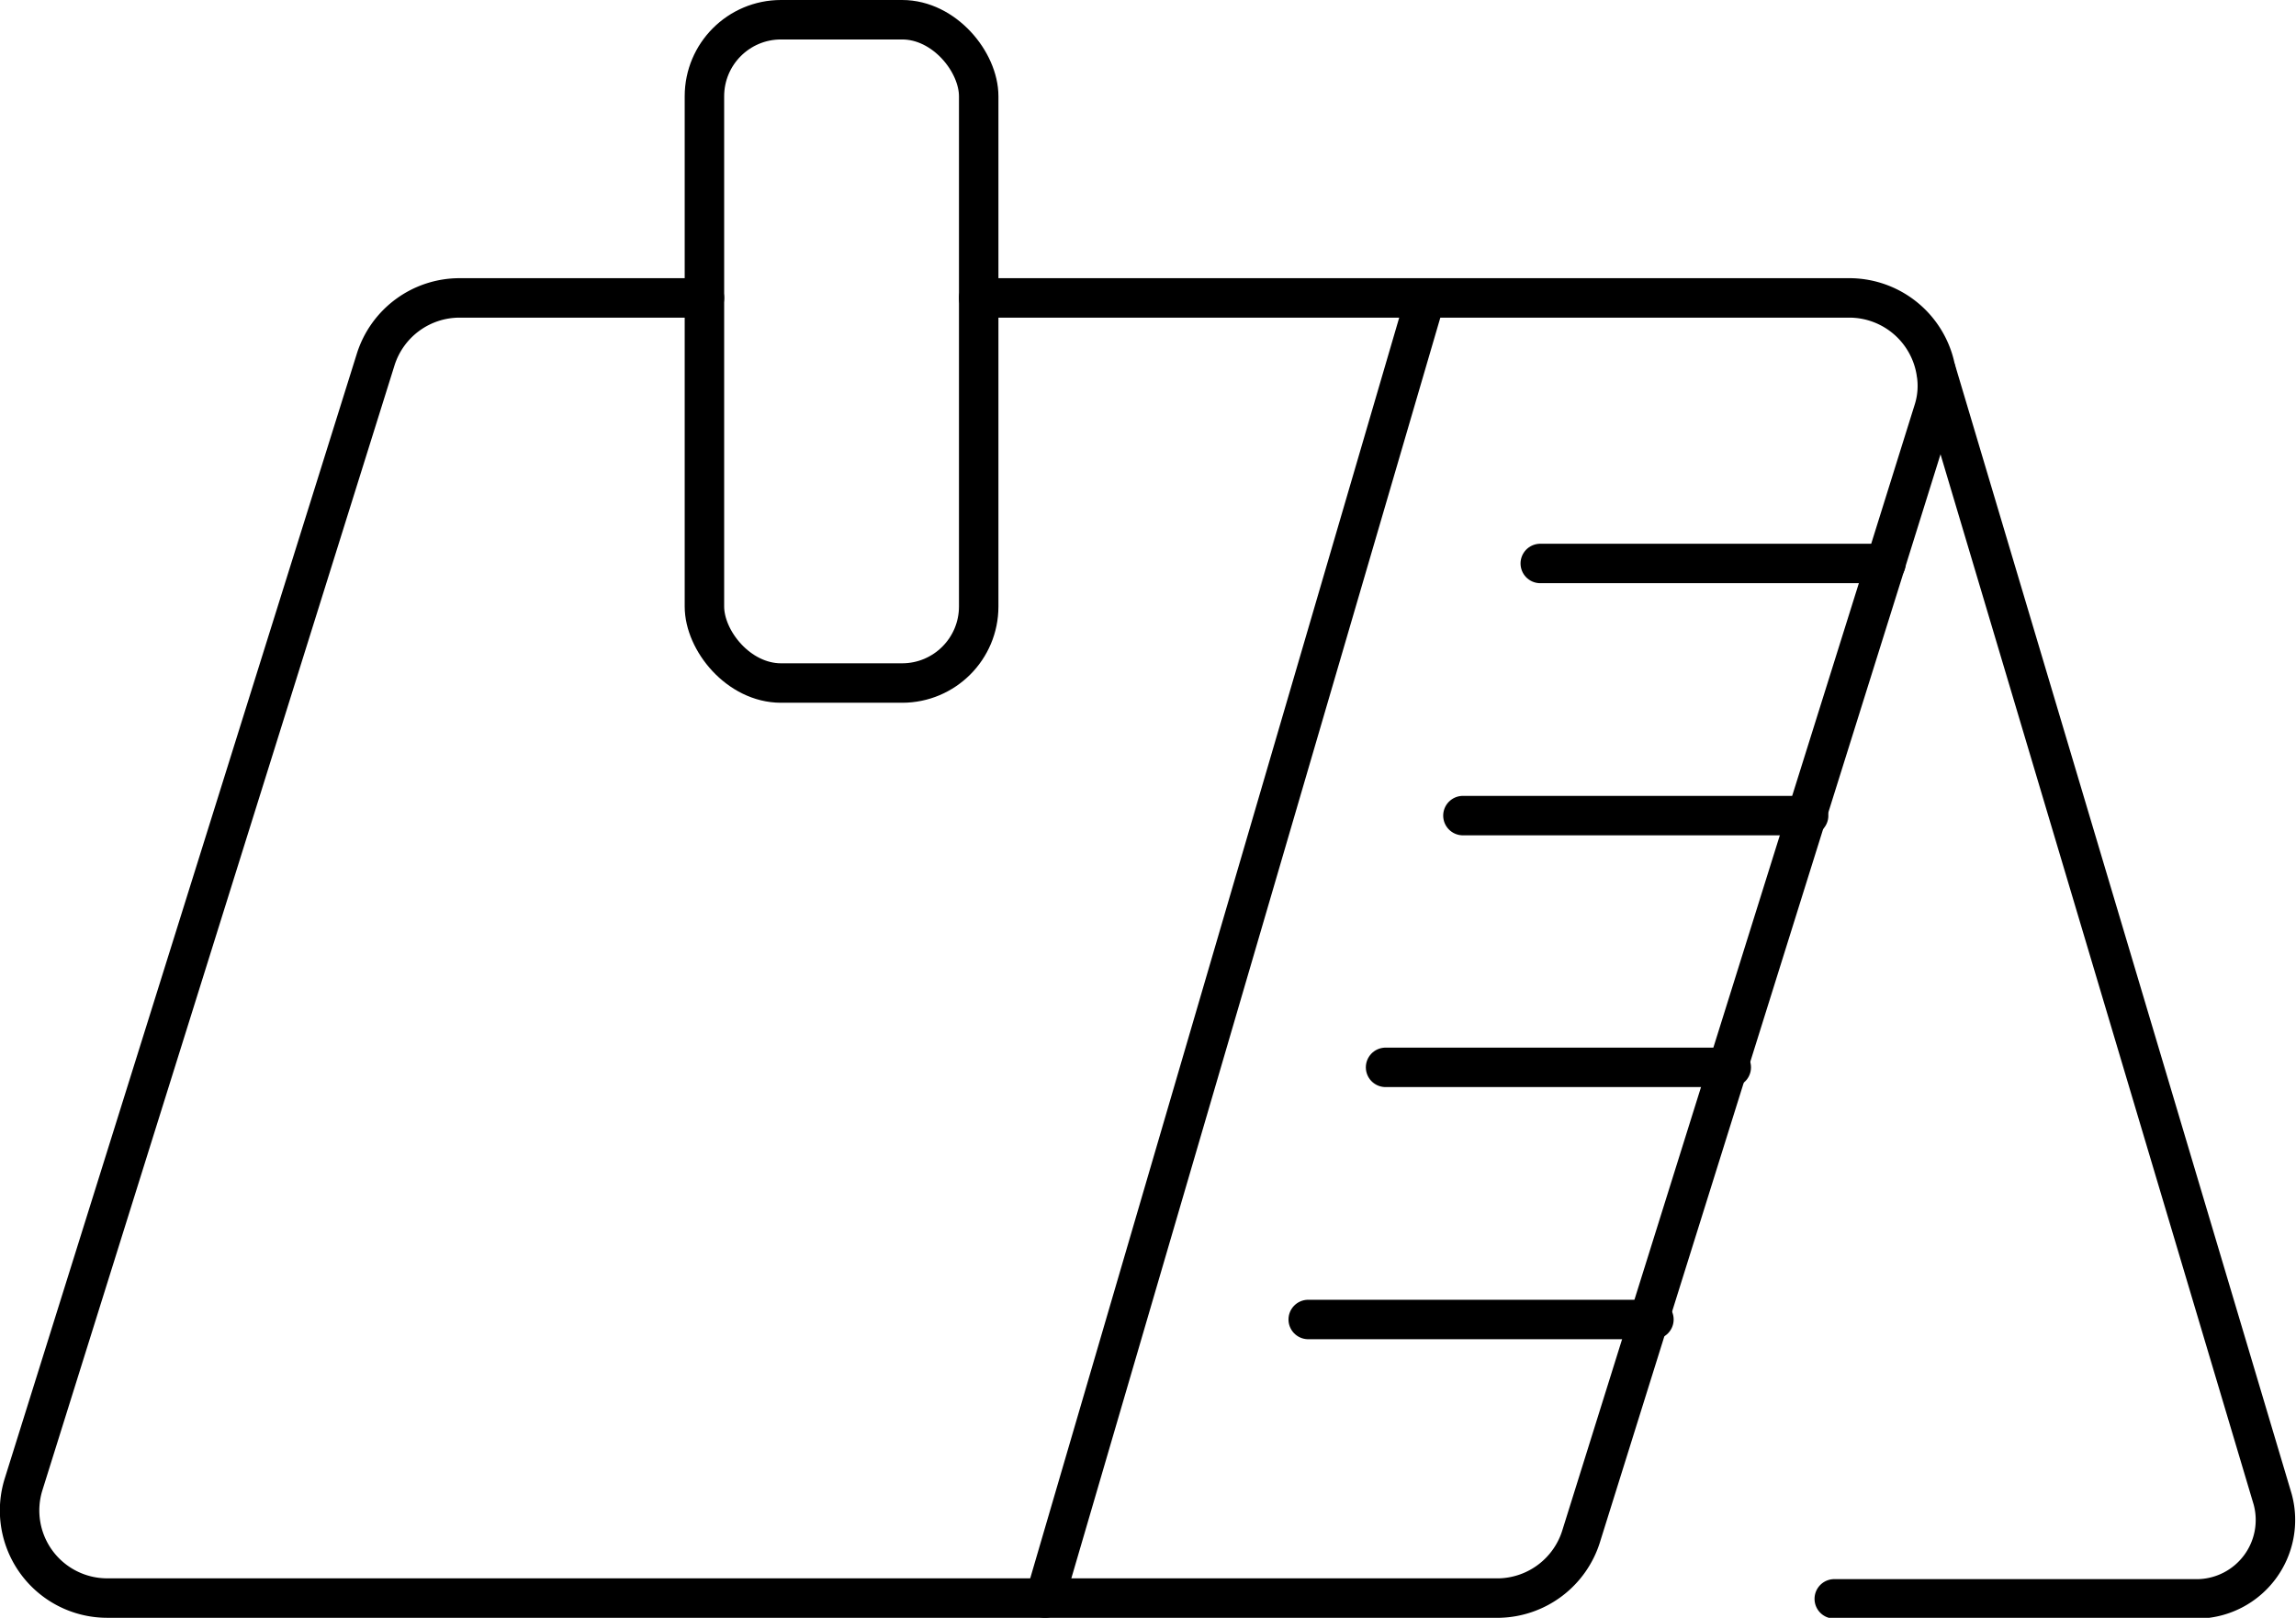 <?xml version="1.0" encoding="UTF-8"?>
<svg xmlns="http://www.w3.org/2000/svg" viewBox="0 0 58.18 41">
  <defs>
    <style>.cls-1{fill:none;stroke:#000;stroke-linecap:round;stroke-linejoin:round;}</style>
  </defs>
  <g id="Layer_2" data-name="Layer 2">
    <g id="Layer_1-2" data-name="Layer 1">
      <path class="cls-1" d="M24.8,7.55H46.87a2.23,2.23,0,0,1,2.19,1.87h0a2.06,2.06,0,0,1-.07,1l-1.2,3.84-2,6.38-2,6.39-2,6.39-1.72,5.5A2.23,2.23,0,0,1,38,40.5H2.72A2.22,2.22,0,0,1,.6,37.61L9.52,9.11a2.23,2.23,0,0,1,2.12-1.56h6.21"></path>
      <path class="cls-1" d="M49.07,9.42,57.59,38a2,2,0,0,1-1.87,2.52H46.48"></path>
      <rect class="cls-1" x="17.85" y="0.5" width="6.95" height="16.81" rx="1.94"></rect>
      <line class="cls-1" x1="36.12" y1="7.56" x2="26.48" y2="40.5"></line>
      <line class="cls-1" x1="39.03" y1="14.28" x2="47.79" y2="14.28"></line>
      <line class="cls-1" x1="37.07" y1="20.67" x2="45.83" y2="20.67"></line>
      <line class="cls-1" x1="35.11" y1="27.05" x2="43.87" y2="27.05"></line>
      <line class="cls-1" x1="33.15" y1="33.44" x2="41.91" y2="33.44"></line>
    </g>
  </g>
</svg>
